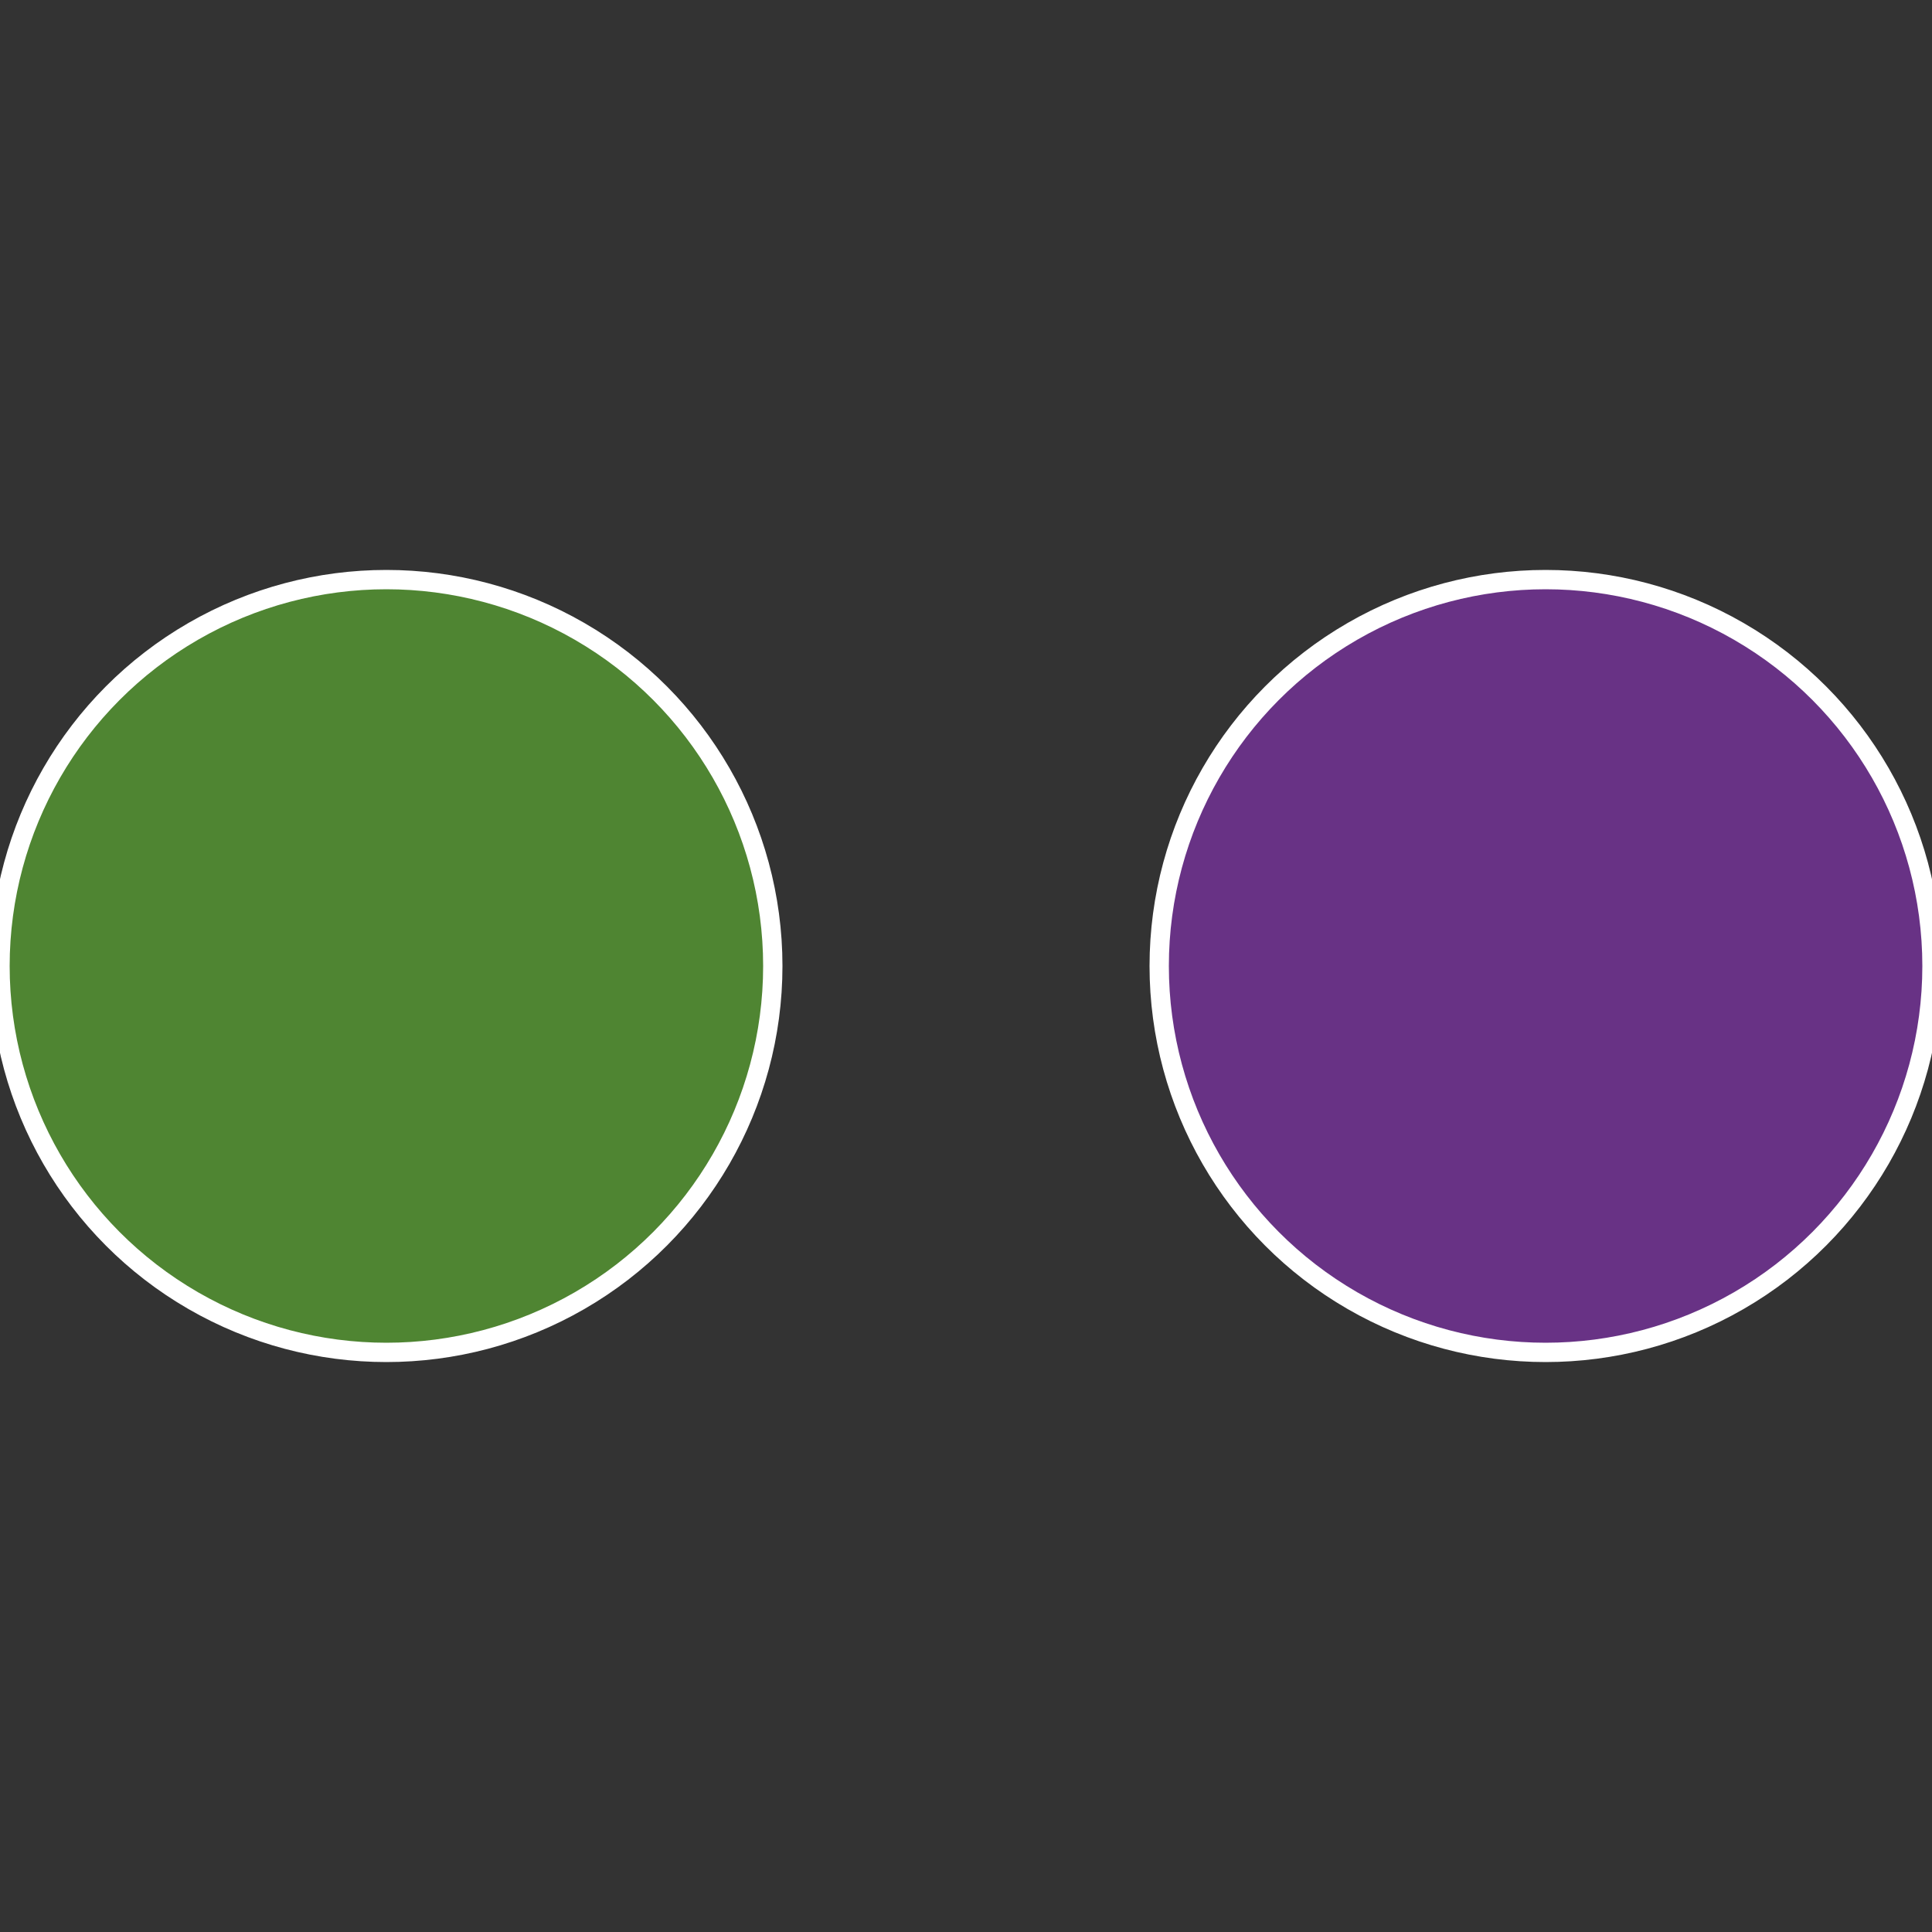 <?xml version="1.0" standalone="no"?>
<svg width="500" height="500" viewBox="-1 -1 2 2" xmlns="http://www.w3.org/2000/svg">
 
                <rect x="-1" y="-1" width="2" height="2" fill="#333333" stroke="none"/>
 
                <circle cx="0.6" cy="0" r="0.4" fill="#683285" stroke="#fff" stroke-width="1%" />
             
                <circle cx="-0.6" cy="7.3478807948841E-17" r="0.4" fill="#4f8532" stroke="#fff" stroke-width="1%" />
            </svg>
